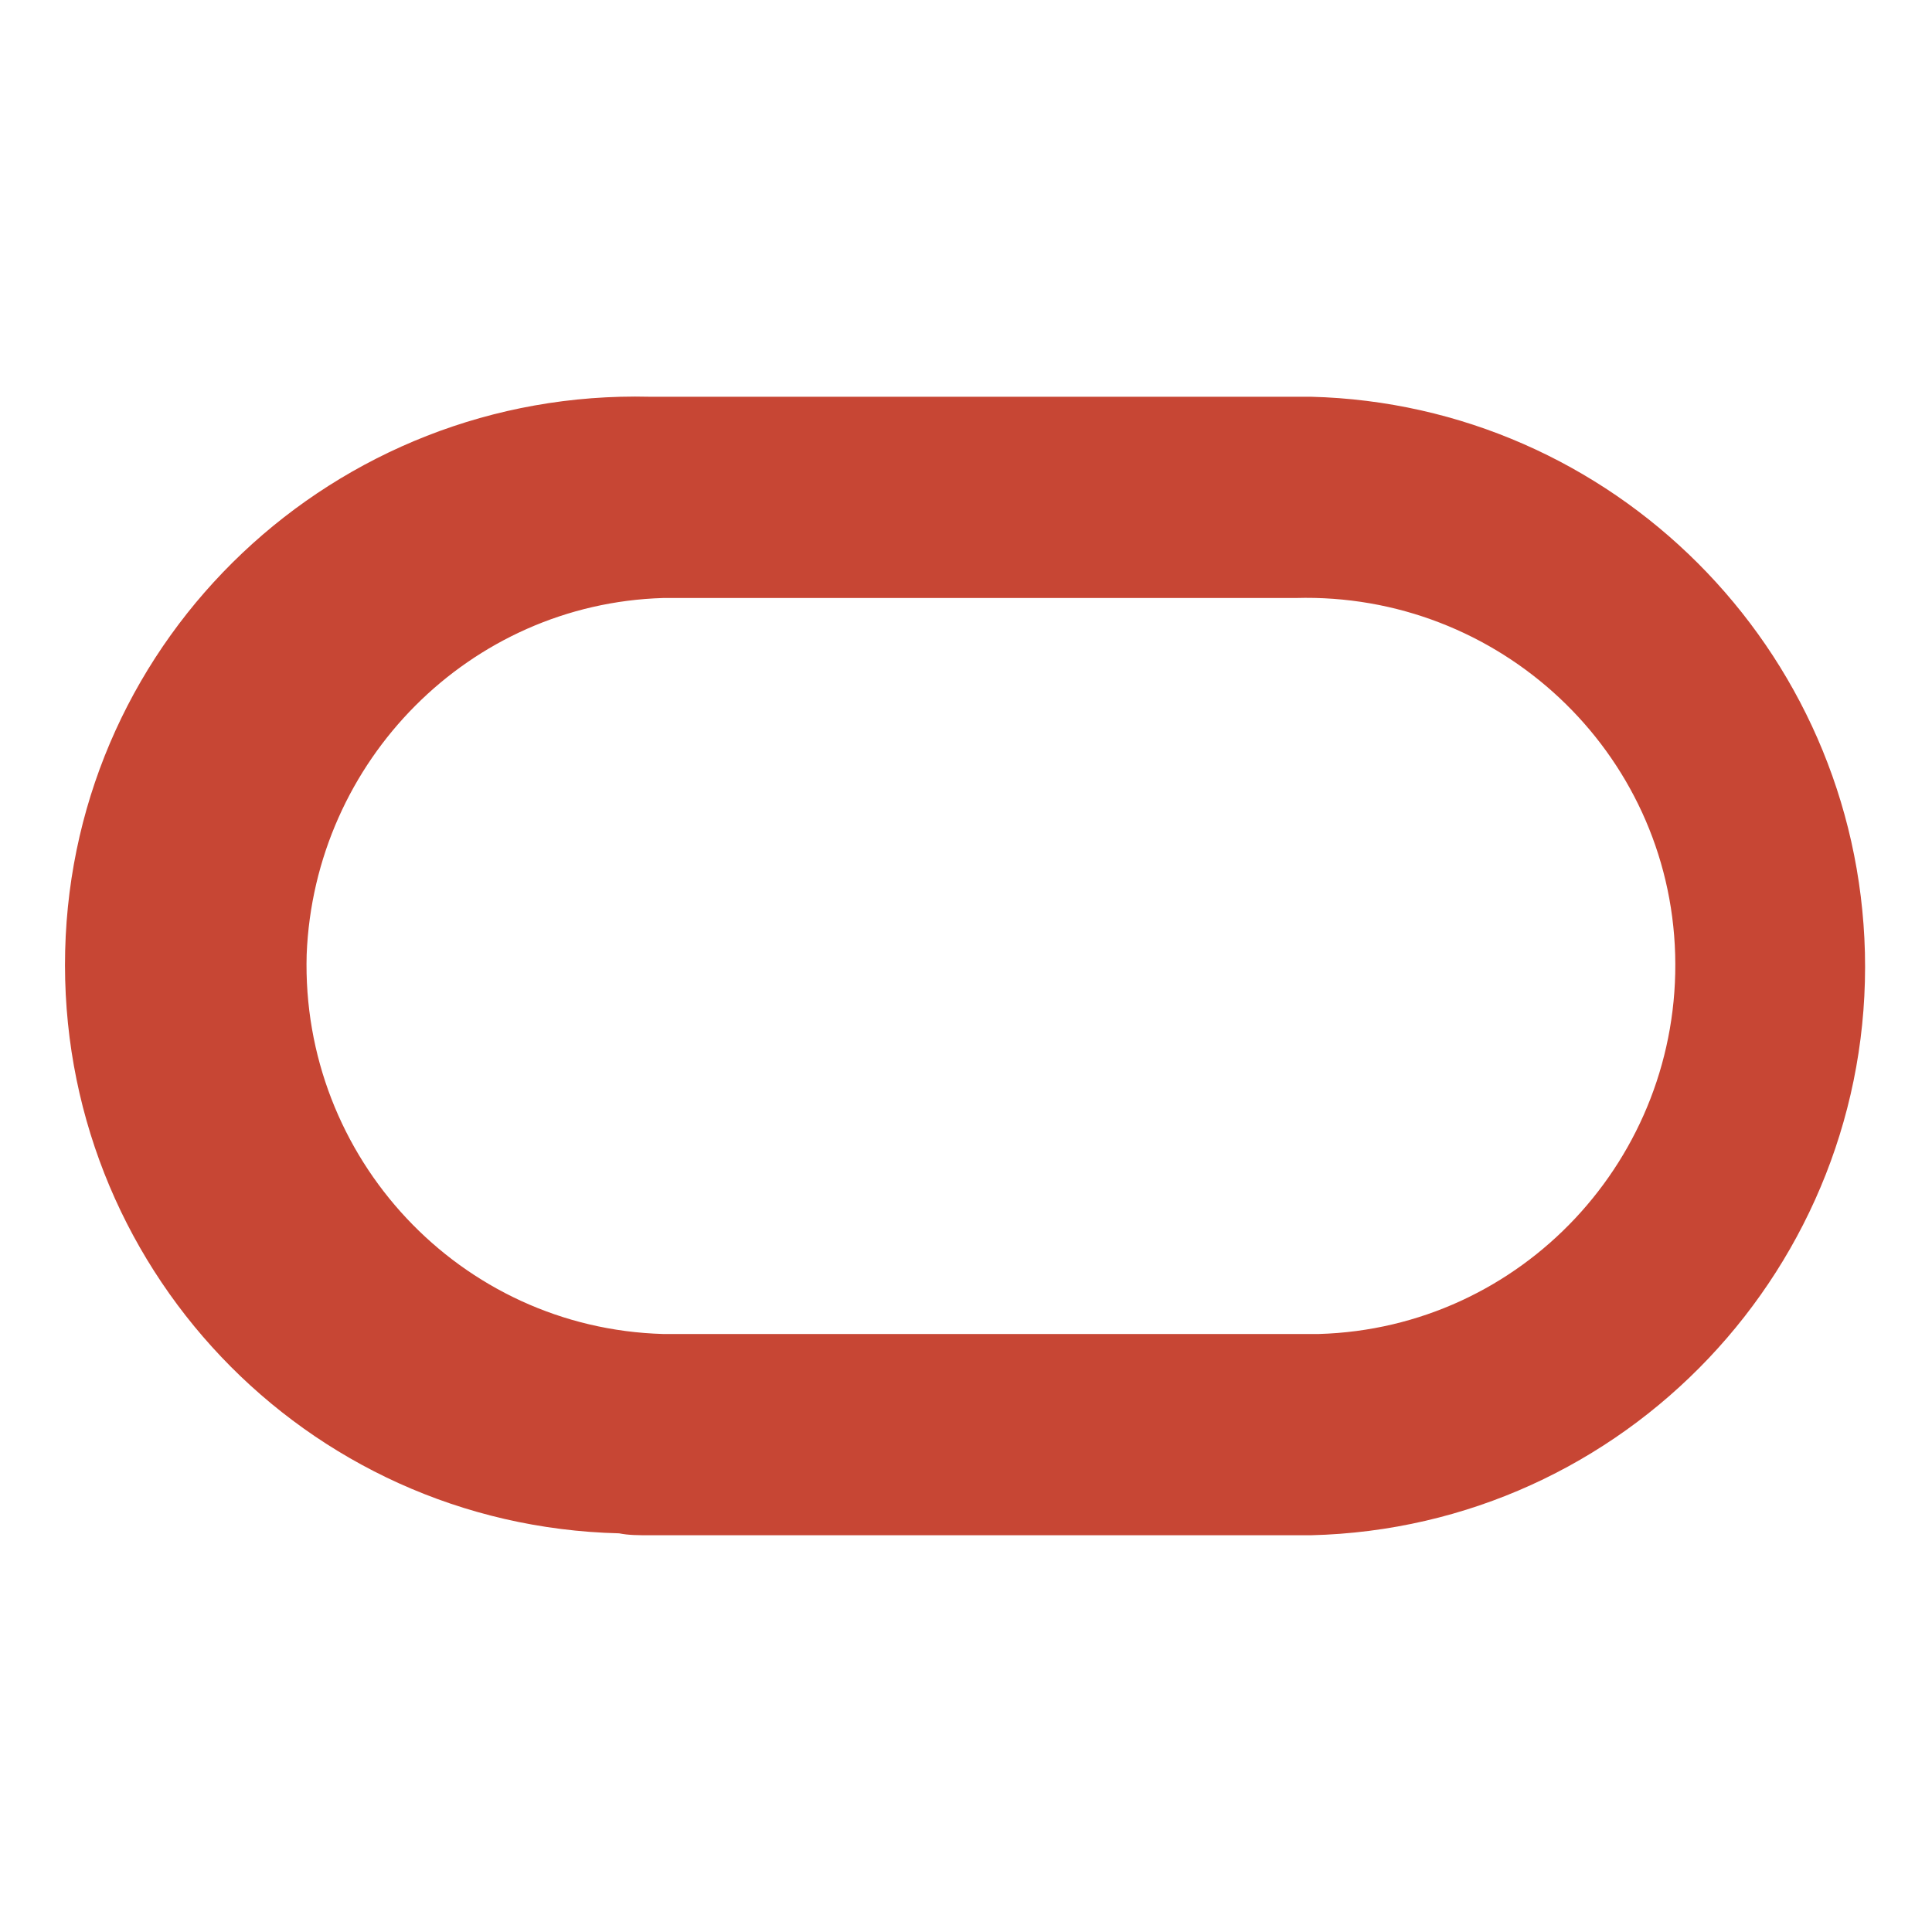 <?xml version="1.0" encoding="UTF-8"?>
<svg xmlns="http://www.w3.org/2000/svg" id="Layer_1" data-name="Layer 1" version="1.1" viewBox="0 0 100.8 100.8">
  <defs>
    <style>
      .cls-1 {
        fill: #c74634;
        stroke-width: 0px;
      }
    </style>
  </defs>
  <path class="cls-1" d="M33.9,80.1h34.5c16.4-.4,29.3-14.1,28.9-30.4-.4-15.9-13.2-28.6-28.9-29h-34.5c-16.4-.4-30.1,12.5-30.5,28.9s12.5,30,28.9,30.4c.5.1,1,.1,1.6.1M67.6,69.6h-33c-10.6-.3-18.9-9.2-18.6-19.8.4-10.1,8.5-18.3,18.6-18.6h33c10.6-.3,19.5,8,19.8,18.6s-8,19.5-18.6,19.8h-1.2"></path>
</svg>

